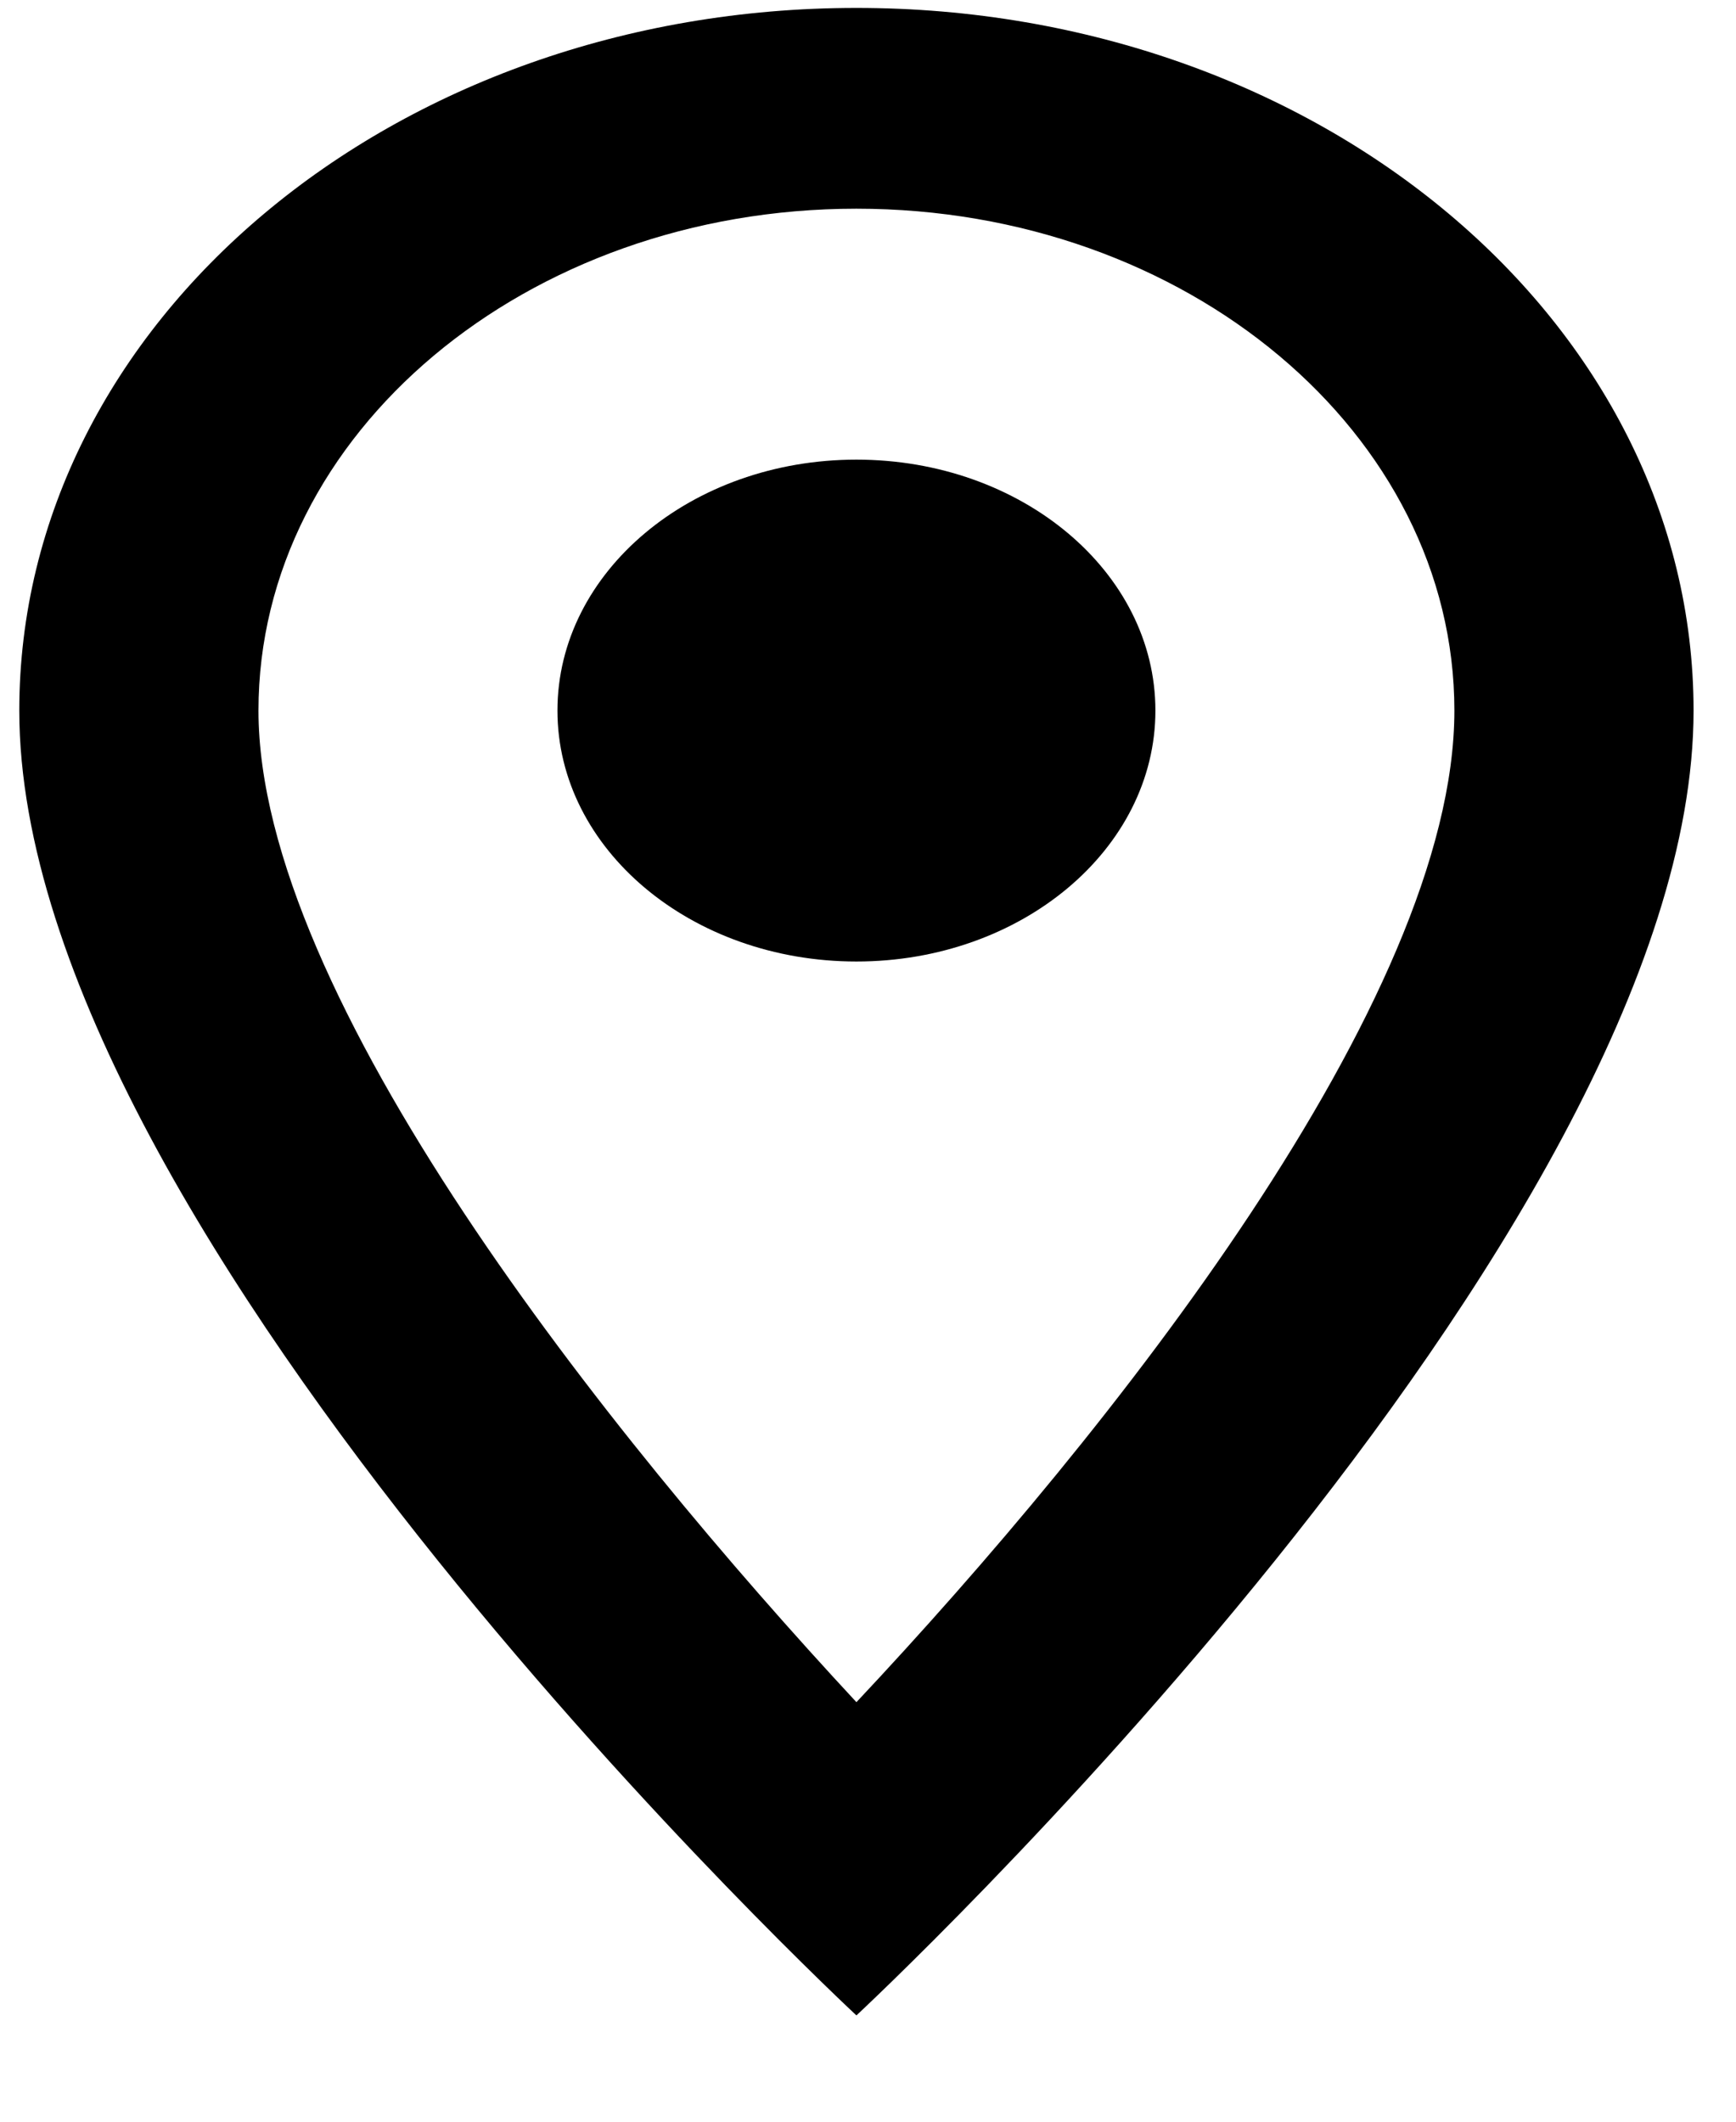<svg width="9" height="11" viewBox="0 0 9 11" fill="none" xmlns="http://www.w3.org/2000/svg">
<path d="M4.44 0.041C2.04 0.041 0.1 1.67 0.1 3.684C0.1 6.416 4.44 10.449 4.44 10.449C4.44 10.449 8.78 6.416 8.78 3.684C8.78 1.67 6.839 0.041 4.44 0.041ZM1.34 3.684C1.34 2.248 2.728 1.082 4.44 1.082C6.151 1.082 7.54 2.248 7.54 3.684C7.54 5.183 5.754 7.426 4.44 8.825C3.15 7.436 1.34 5.167 1.34 3.684Z" fill="black"/>
<path d="M4.44 4.985C5.296 4.985 5.99 4.402 5.99 3.684C5.99 2.965 5.296 2.383 4.44 2.383C3.584 2.383 2.89 2.965 2.89 3.684C2.89 4.402 3.584 4.985 4.44 4.985Z" fill="black"/>
</svg>
